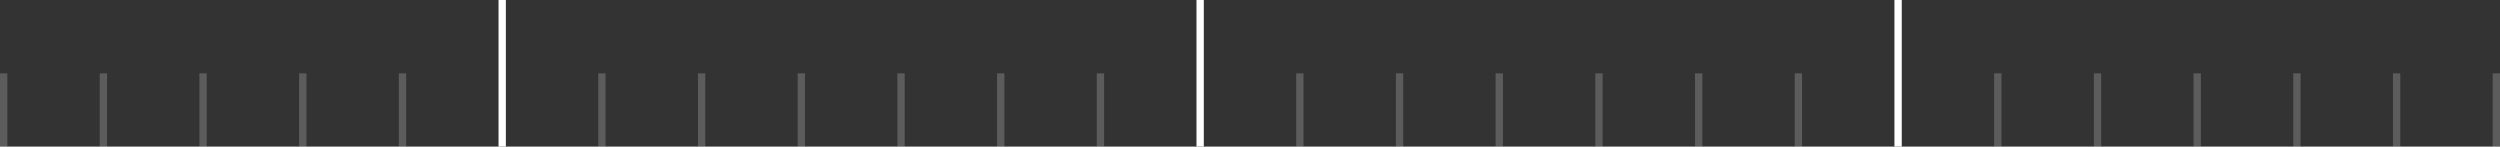 <svg width="341" height="20" viewBox="0 0 341 20" fill="none" xmlns="http://www.w3.org/2000/svg" xmlns:xlink="http://www.w3.org/1999/xlink">
	<rect x="0" y="0" width="341" height="20" fill="#333333" stroke="none"/>
	<desc>
			Created with Pixso.
	</desc>
	<defs/>
	<line id="Line" x1="0.5" y1="10" x2="0.5" y2="20" stroke="#FFFFFF" stroke-opacity="0.2" stroke-width="1"/>
	<line id="Line" x1="14.1" y1="10" x2="14.1" y2="20" stroke="#FFFFFF" stroke-opacity="0.2" stroke-width="1"/>
	<line id="Line" x1="27.7" y1="10" x2="27.7" y2="20" stroke="#FFFFFF" stroke-opacity="0.2" stroke-width="1"/>
	<line id="Line" x1="41.3" y1="10" x2="41.3" y2="20" stroke="#FFFFFF" stroke-opacity="0.2" stroke-width="1"/>
	<line id="Line" x1="54.9" y1="10" x2="54.9" y2="20" stroke="#FFFFFF" stroke-opacity="0.2" stroke-width="1"/>
	<line id="Line" x1="68.5" y1="0" x2="68.5" y2="20" stroke="#FFFFFF" stroke-opacity="1" stroke-width="1"/>
	<line id="Line" x1="82.1" y1="10" x2="82.1" y2="20" stroke="#FFFFFF" stroke-opacity="0.2" stroke-width="1"/>
	<line id="Line" x1="95.7" y1="10" x2="95.7" y2="20" stroke="#FFFFFF" stroke-opacity="0.2" stroke-width="1"/>
	<line id="Line" x1="109.3" y1="10" x2="109.3" y2="20" stroke="#FFFFFF" stroke-opacity="0.2" stroke-width="1"/>
	<line id="Line" x1="122.9" y1="10" x2="122.9" y2="20" stroke="#FFFFFF" stroke-opacity="0.2" stroke-width="1"/>
	<line id="Line" x1="136.5" y1="10" x2="136.5" y2="20" stroke="#FFFFFF" stroke-opacity="0.2" stroke-width="1"/>
	<line id="Line" x1="150.1" y1="10" x2="150.1" y2="20" stroke="#FFFFFF" stroke-opacity="0.2" stroke-width="1"/>
	<line id="Line" x1="163.7" y1="0" x2="163.7" y2="20" stroke="#FFFFFF" stroke-opacity="1" stroke-width="1"/>
	<line id="Line" x1="177.3" y1="10" x2="177.3" y2="20" stroke="#FFFFFF" stroke-opacity="0.2" stroke-width="1"/>
	<line id="Line" x1="190.9" y1="10" x2="190.9" y2="20" stroke="#FFFFFF" stroke-opacity="0.2" stroke-width="1"/>
	<line id="Line" x1="204.5" y1="10" x2="204.5" y2="20" stroke="#FFFFFF" stroke-opacity="0.2" stroke-width="1"/>
	<line id="Line" x1="218.1" y1="10" x2="218.1" y2="20" stroke="#FFFFFF" stroke-opacity="0.2" stroke-width="1"/>
	<line id="Line" x1="231.7" y1="10" x2="231.7" y2="20" stroke="#FFFFFF" stroke-opacity="0.2" stroke-width="1"/>
	<line id="Line" x1="245.3" y1="10" x2="245.3" y2="20" stroke="#FFFFFF" stroke-opacity="0.2" stroke-width="1"/>
	<line id="Line" x1="258.9" y1="0" x2="258.9" y2="20" stroke="#FFFFFF" stroke-opacity="1" stroke-width="1"/>
	<line id="Line" x1="272.5" y1="10" x2="272.5" y2="20" stroke="#FFFFFF" stroke-opacity="0.2" stroke-width="1"/>
	<line id="Line" x1="286.1" y1="10" x2="286.1" y2="20" stroke="#FFFFFF" stroke-opacity="0.2" stroke-width="1"/>
	<line id="Line" x1="299.7" y1="10" x2="299.7" y2="20" stroke="#FFFFFF" stroke-opacity="0.2" stroke-width="1"/>
	<line id="Line" x1="313.3" y1="10" x2="313.3" y2="20" stroke="#FFFFFF" stroke-opacity="0.2" stroke-width="1"/>
	<line id="Line" x1="326.9" y1="10" x2="326.9" y2="20" stroke="#FFFFFF" stroke-opacity="0.2" stroke-width="1"/>
	<line id="Line" x1="340.5" y1="10" x2="340.5" y2="20" stroke="#FFFFFF" stroke-opacity="0.2" stroke-width="1"/>
</svg>

